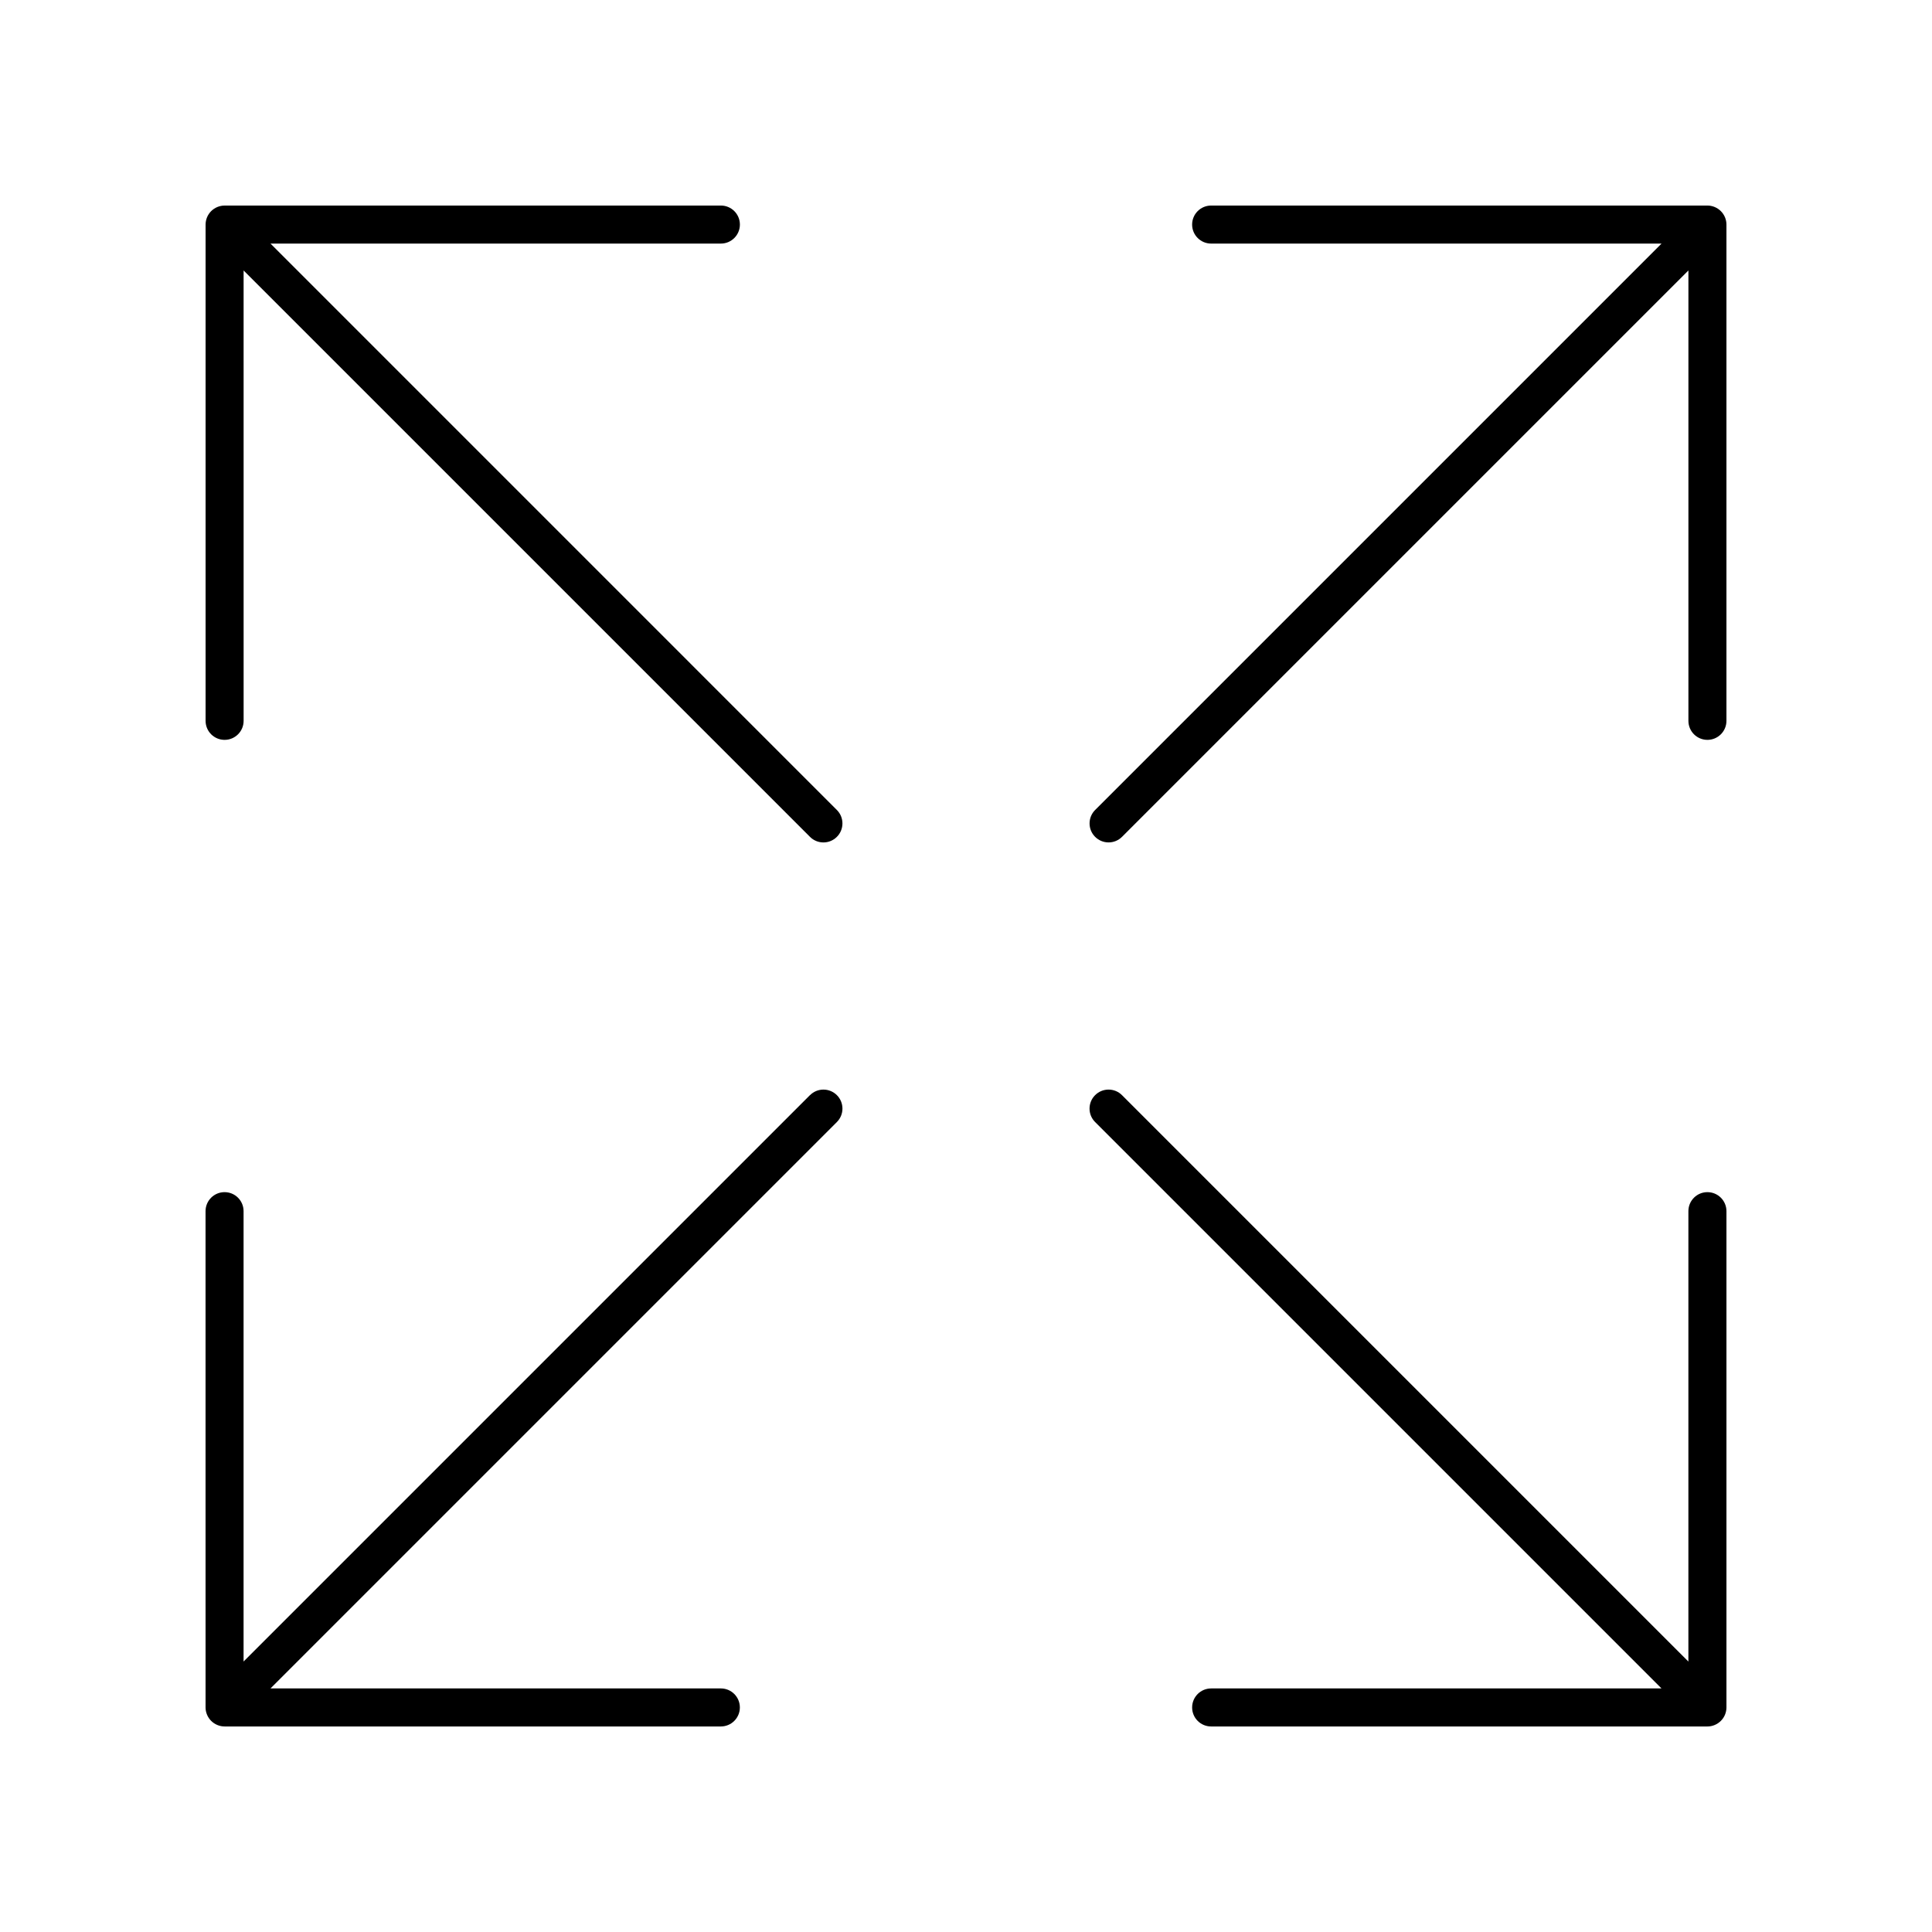 <?xml version="1.0" encoding="UTF-8"?>
<!-- The Best Svg Icon site in the world: iconSvg.co, Visit us! https://iconsvg.co -->
<svg fill="#000000" width="800px" height="800px" version="1.1" viewBox="144 144 512 512" xmlns="http://www.w3.org/2000/svg">
 <g>
  <path d="m596.48 459.93c-2.781 0-5.039 2.254-5.039 5.039v119.36l-150.1-150.1c-1.969-1.969-5.156-1.969-7.125 0s-1.969 5.156 0 7.125l150.1 150.1h-119.35c-2.781 0-5.039 2.254-5.039 5.039s2.254 5.039 5.039 5.039h131.52c0.656 0 1.309-0.133 1.926-0.391 1.234-0.512 2.215-1.492 2.727-2.723 0.25-0.617 0.387-1.27 0.387-1.926v-131.52c0-2.785-2.258-5.039-5.039-5.039z"/>
  <path d="m598.41 198.86c-0.617-0.254-1.27-0.387-1.926-0.387h-131.52c-2.781 0-5.039 2.254-5.039 5.039s2.254 5.039 5.039 5.039h119.36l-150.1 150.1c-1.969 1.969-1.969 5.156 0 7.125 0.984 0.98 2.273 1.473 3.562 1.473 1.289 0 2.578-0.492 3.562-1.477l150.1-150.1v119.36c0 2.785 2.254 5.039 5.039 5.039 2.781 0 5.039-2.254 5.039-5.039v-131.52c0-0.656-0.133-1.309-0.387-1.926-0.512-1.23-1.496-2.211-2.727-2.723z"/>
  <path d="m215.68 208.55h119.36c2.781 0 5.039-2.254 5.039-5.039 0-2.785-2.254-5.039-5.039-5.039l-131.52 0.004c-0.656 0-1.309 0.133-1.926 0.387-1.234 0.512-2.215 1.492-2.727 2.727-0.25 0.613-0.383 1.266-0.383 1.922v131.52c0 2.785 2.254 5.039 5.039 5.039 2.781 0 5.039-2.254 5.039-5.039l-0.004-119.35 150.1 150.1c0.98 0.98 2.269 1.473 3.559 1.473 1.289 0 2.578-0.492 3.562-1.477 1.969-1.969 1.969-5.156 0-7.125z"/>
  <path d="m358.65 434.22-150.1 150.1v-119.35c0-2.785-2.254-5.039-5.039-5.039-2.781 0-5.039 2.254-5.039 5.039l0.004 131.52c0 0.656 0.133 1.309 0.391 1.926 0.512 1.234 1.492 2.215 2.727 2.723 0.609 0.254 1.262 0.391 1.918 0.391h131.52c2.781 0 5.039-2.254 5.039-5.039s-2.254-5.039-5.039-5.039h-119.35l150.1-150.1c1.969-1.969 1.969-5.156 0-7.125-1.969-1.965-5.16-1.965-7.125 0.004z"/>
 </g>
</svg>